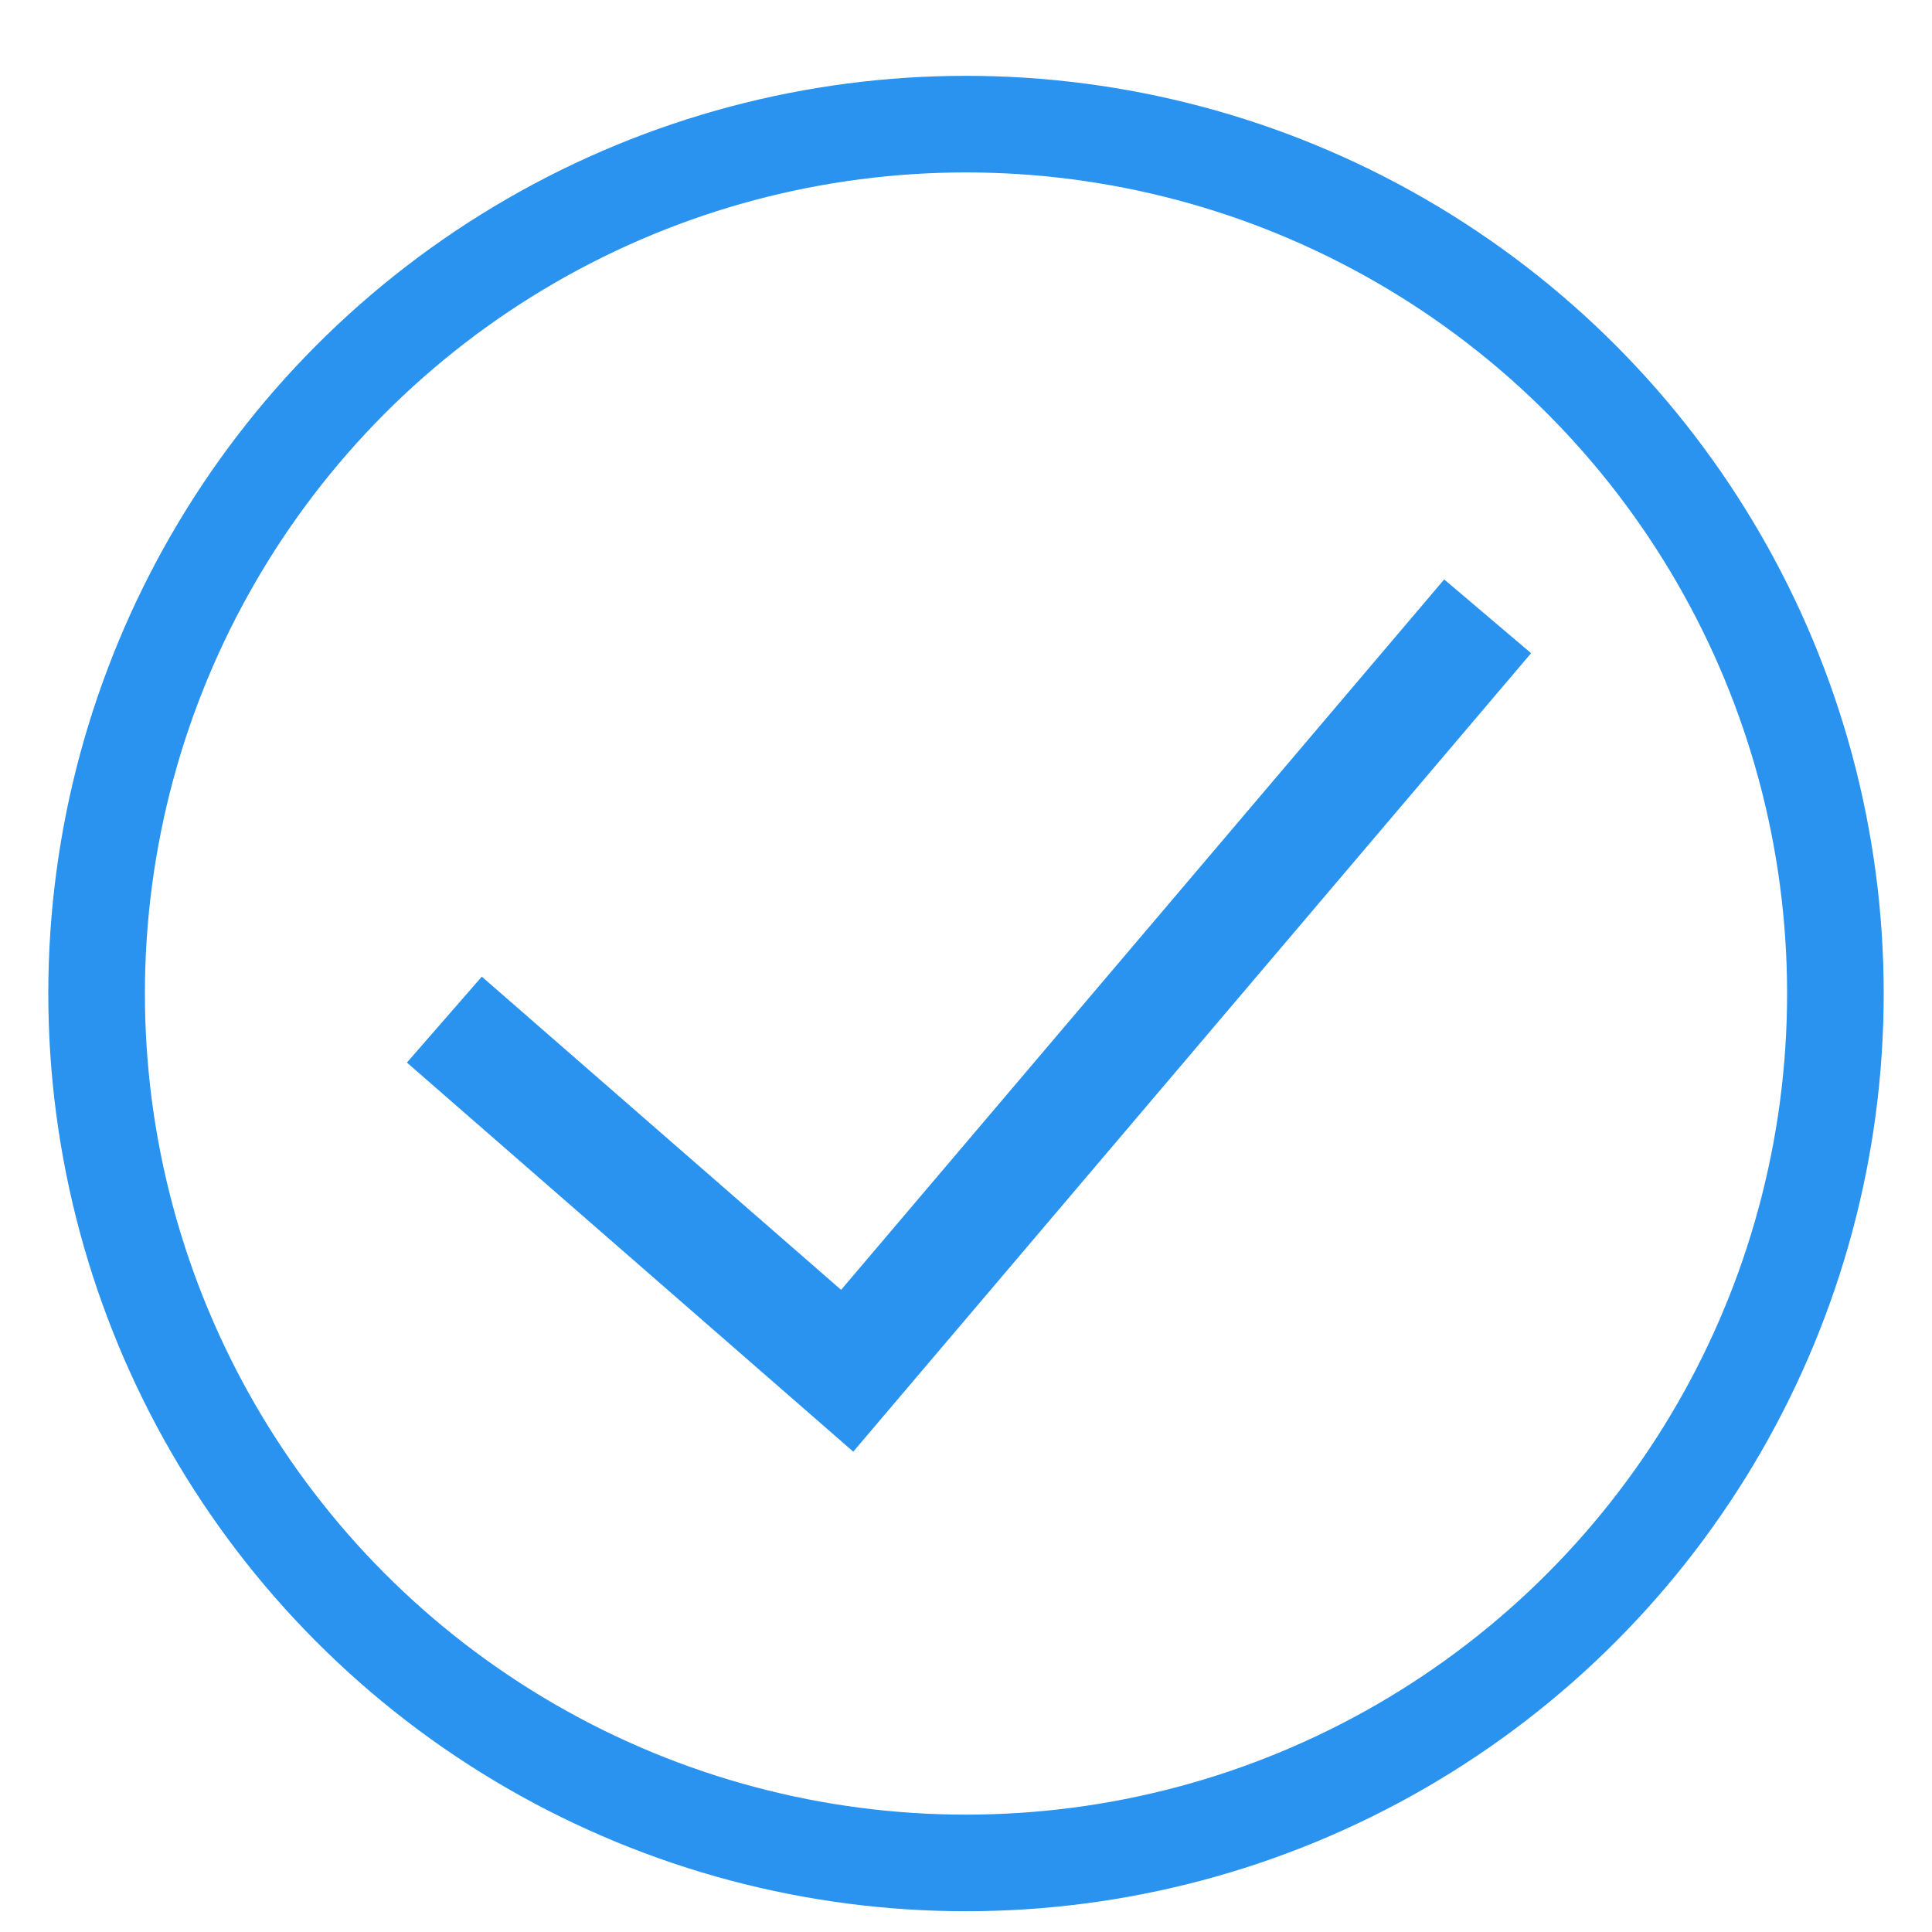 <svg xmlns="http://www.w3.org/2000/svg" viewBox="0 0 40 40" xmlns:xlink="http://www.w3.org/1999/xlink">
 <g id="Layer_x0020_1">
  <g id="_5323788640">
   <circle fill="none" stroke="#2993EF" stroke-width="2" cx="20" cy="20.57" r="18"/>
   <polyline fill="none" stroke="#2993EF" stroke-width="2.36" points="9.2,21.11 17.54,28.38 30.8,12.76 "/>
  </g>
 </g>
</svg>
